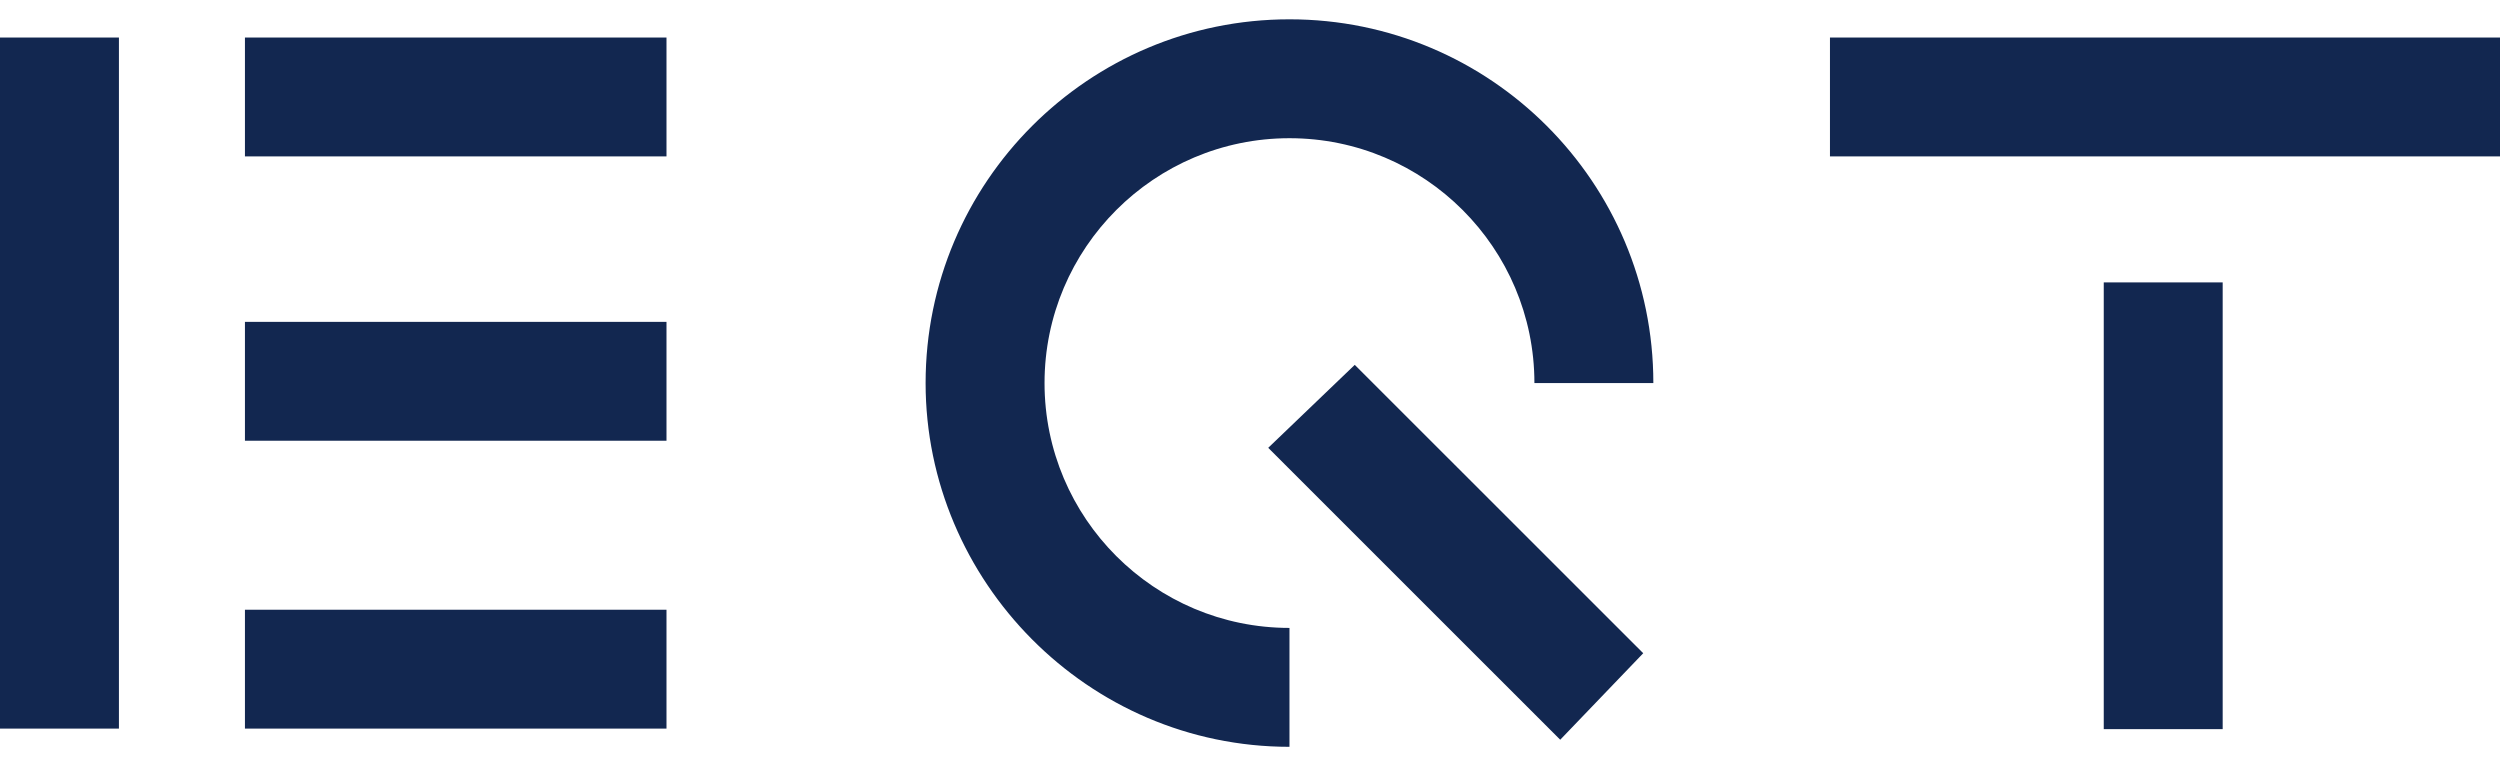 <svg width="124" height="38" viewBox="0 0 124 38" fill="none" xmlns="http://www.w3.org/2000/svg">
<path d="M110.245 14.006H104.346V36.164H110.245V14.006ZM62.904 22.212L77.387 36.691L81.504 32.4L67.196 18.097L62.904 22.212ZM0 36.139H5.899V1.861H0V36.139ZM12.149 7.758H33.058V1.861H12.149V7.758ZM12.149 21.861H33.058V15.964H12.149V21.861ZM12.149 36.139H33.058V30.242H12.149V36.139ZM82.006 19C82.006 9.038 73.923 0.958 63.958 0.958C53.993 0.958 45.91 9.038 45.91 19C45.91 28.812 53.943 37.042 63.958 37.042V31.145C57.256 31.145 51.809 25.7 51.809 19C51.809 12.3 57.256 6.855 63.958 6.855C70.66 6.855 76.107 12.3 76.107 19H82.006ZM124 1.861H90.766V7.758H124V1.861Z" fill="#122750"/>
</svg>
